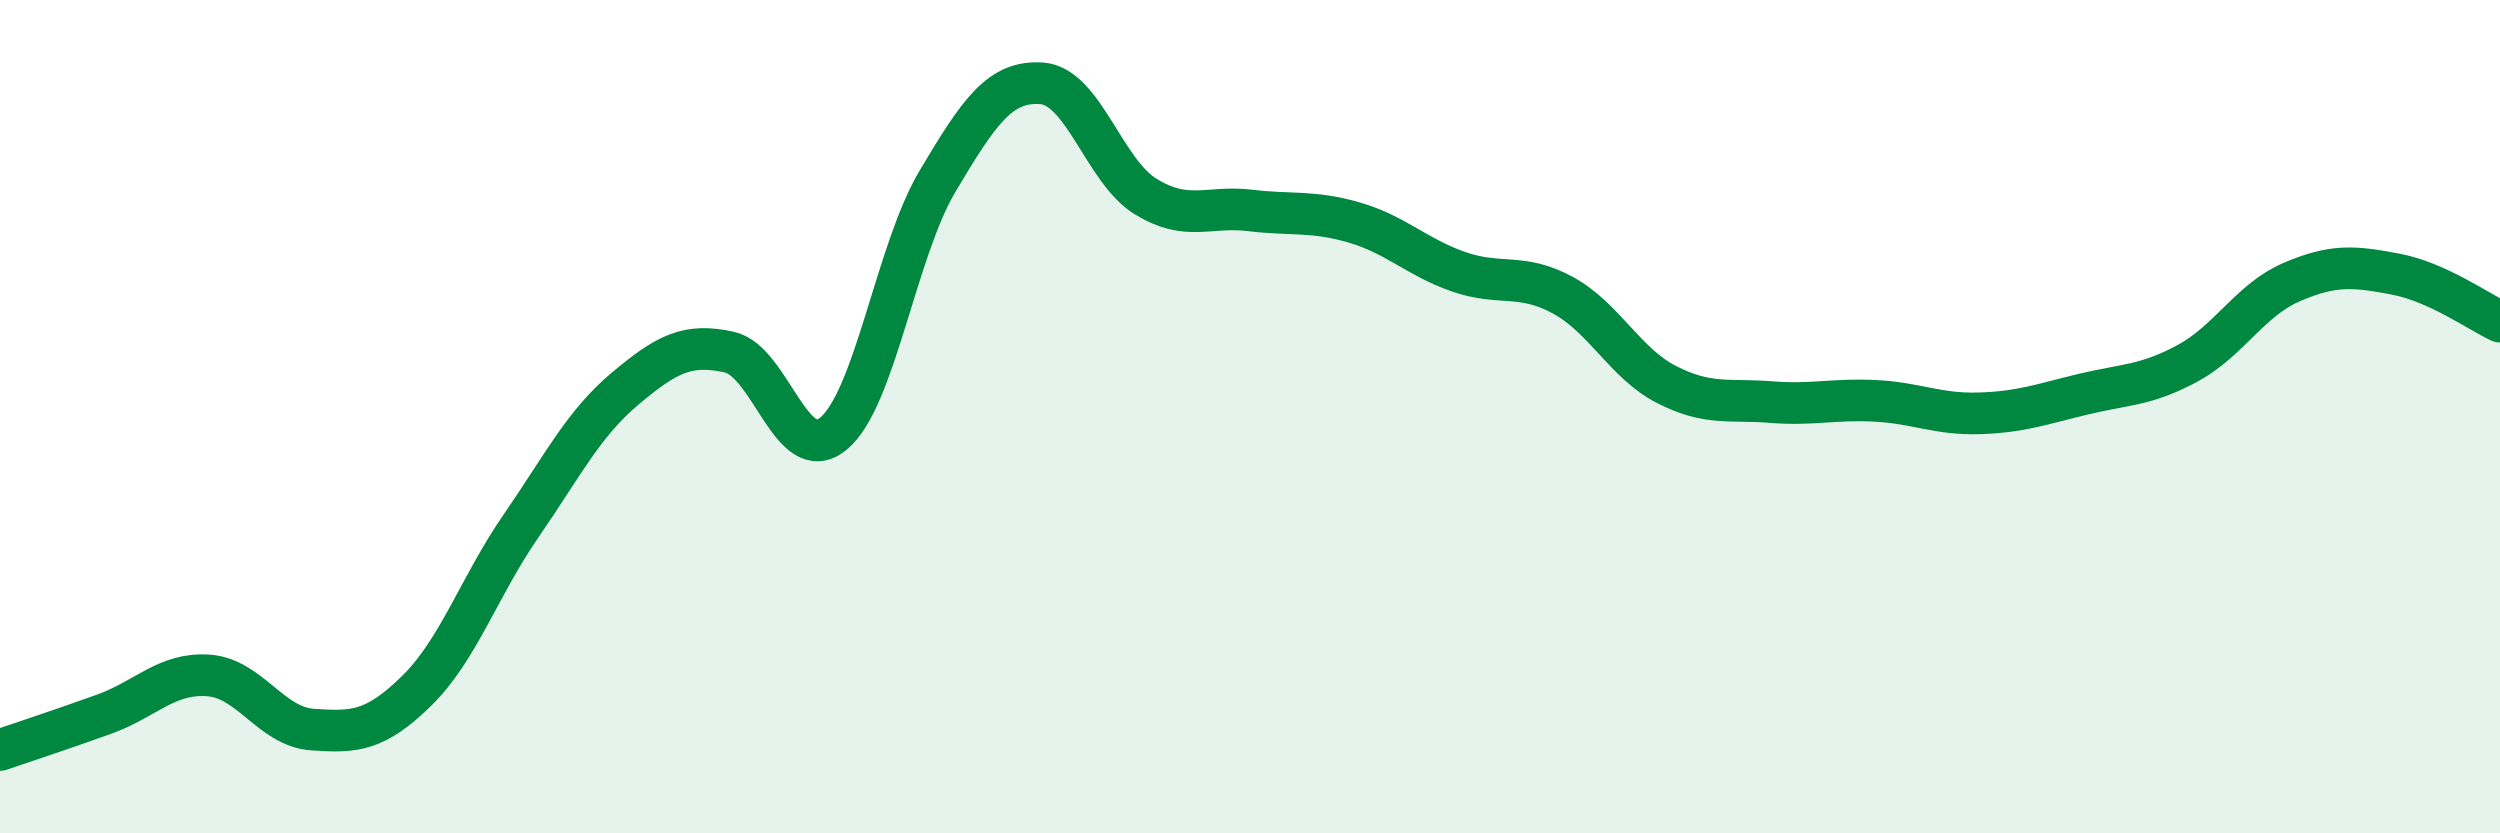 
    <svg width="60" height="20" viewBox="0 0 60 20" xmlns="http://www.w3.org/2000/svg">
      <path
        d="M 0,18 C 0.5,17.83 1.5,17.5 2.5,17.14 C 3.5,16.78 4,16.14 5,16.21 C 6,16.28 6.5,17.44 7.5,17.51 C 8.5,17.58 9,17.56 10,16.58 C 11,15.6 11.5,14.08 12.5,12.63 C 13.5,11.18 14,10.17 15,9.33 C 16,8.49 16.5,8.23 17.5,8.45 C 18.5,8.67 19,11.23 20,10.41 C 21,9.59 21.5,6.03 22.5,4.35 C 23.5,2.67 24,1.93 25,2 C 26,2.07 26.5,4.11 27.5,4.72 C 28.5,5.33 29,4.93 30,5.05 C 31,5.17 31.5,5.05 32.5,5.34 C 33.5,5.63 34,6.17 35,6.52 C 36,6.87 36.5,6.54 37.5,7.08 C 38.5,7.62 39,8.72 40,9.23 C 41,9.74 41.5,9.57 42.5,9.65 C 43.5,9.73 44,9.57 45,9.62 C 46,9.67 46.5,9.95 47.5,9.92 C 48.5,9.89 49,9.7 50,9.46 C 51,9.22 51.5,9.26 52.5,8.72 C 53.5,8.18 54,7.2 55,6.77 C 56,6.34 56.5,6.39 57.5,6.58 C 58.5,6.77 59.5,7.49 60,7.72L60 20L0 20Z"
        fill="#008740"
        opacity="0.1"
        stroke-linecap="round"
        stroke-linejoin="round"
      />
      <path
        d="M 0,18 C 0.5,17.83 1.5,17.5 2.5,17.14 C 3.5,16.78 4,16.14 5,16.21 C 6,16.28 6.5,17.44 7.5,17.51 C 8.5,17.58 9,17.56 10,16.58 C 11,15.6 11.5,14.08 12.5,12.63 C 13.5,11.18 14,10.17 15,9.33 C 16,8.49 16.5,8.23 17.5,8.45 C 18.5,8.67 19,11.23 20,10.41 C 21,9.59 21.5,6.03 22.5,4.35 C 23.5,2.67 24,1.93 25,2 C 26,2.07 26.5,4.11 27.5,4.72 C 28.5,5.33 29,4.93 30,5.05 C 31,5.17 31.5,5.05 32.5,5.34 C 33.5,5.63 34,6.17 35,6.52 C 36,6.87 36.5,6.54 37.5,7.08 C 38.5,7.62 39,8.72 40,9.23 C 41,9.74 41.5,9.57 42.5,9.65 C 43.5,9.73 44,9.57 45,9.62 C 46,9.67 46.5,9.95 47.5,9.92 C 48.5,9.89 49,9.7 50,9.46 C 51,9.22 51.5,9.26 52.5,8.72 C 53.5,8.18 54,7.2 55,6.77 C 56,6.34 56.5,6.39 57.5,6.58 C 58.5,6.77 59.5,7.49 60,7.72"
        stroke="#008740"
        stroke-width="1"
        fill="none"
        stroke-linecap="round"
        stroke-linejoin="round"
      />
    </svg>
  